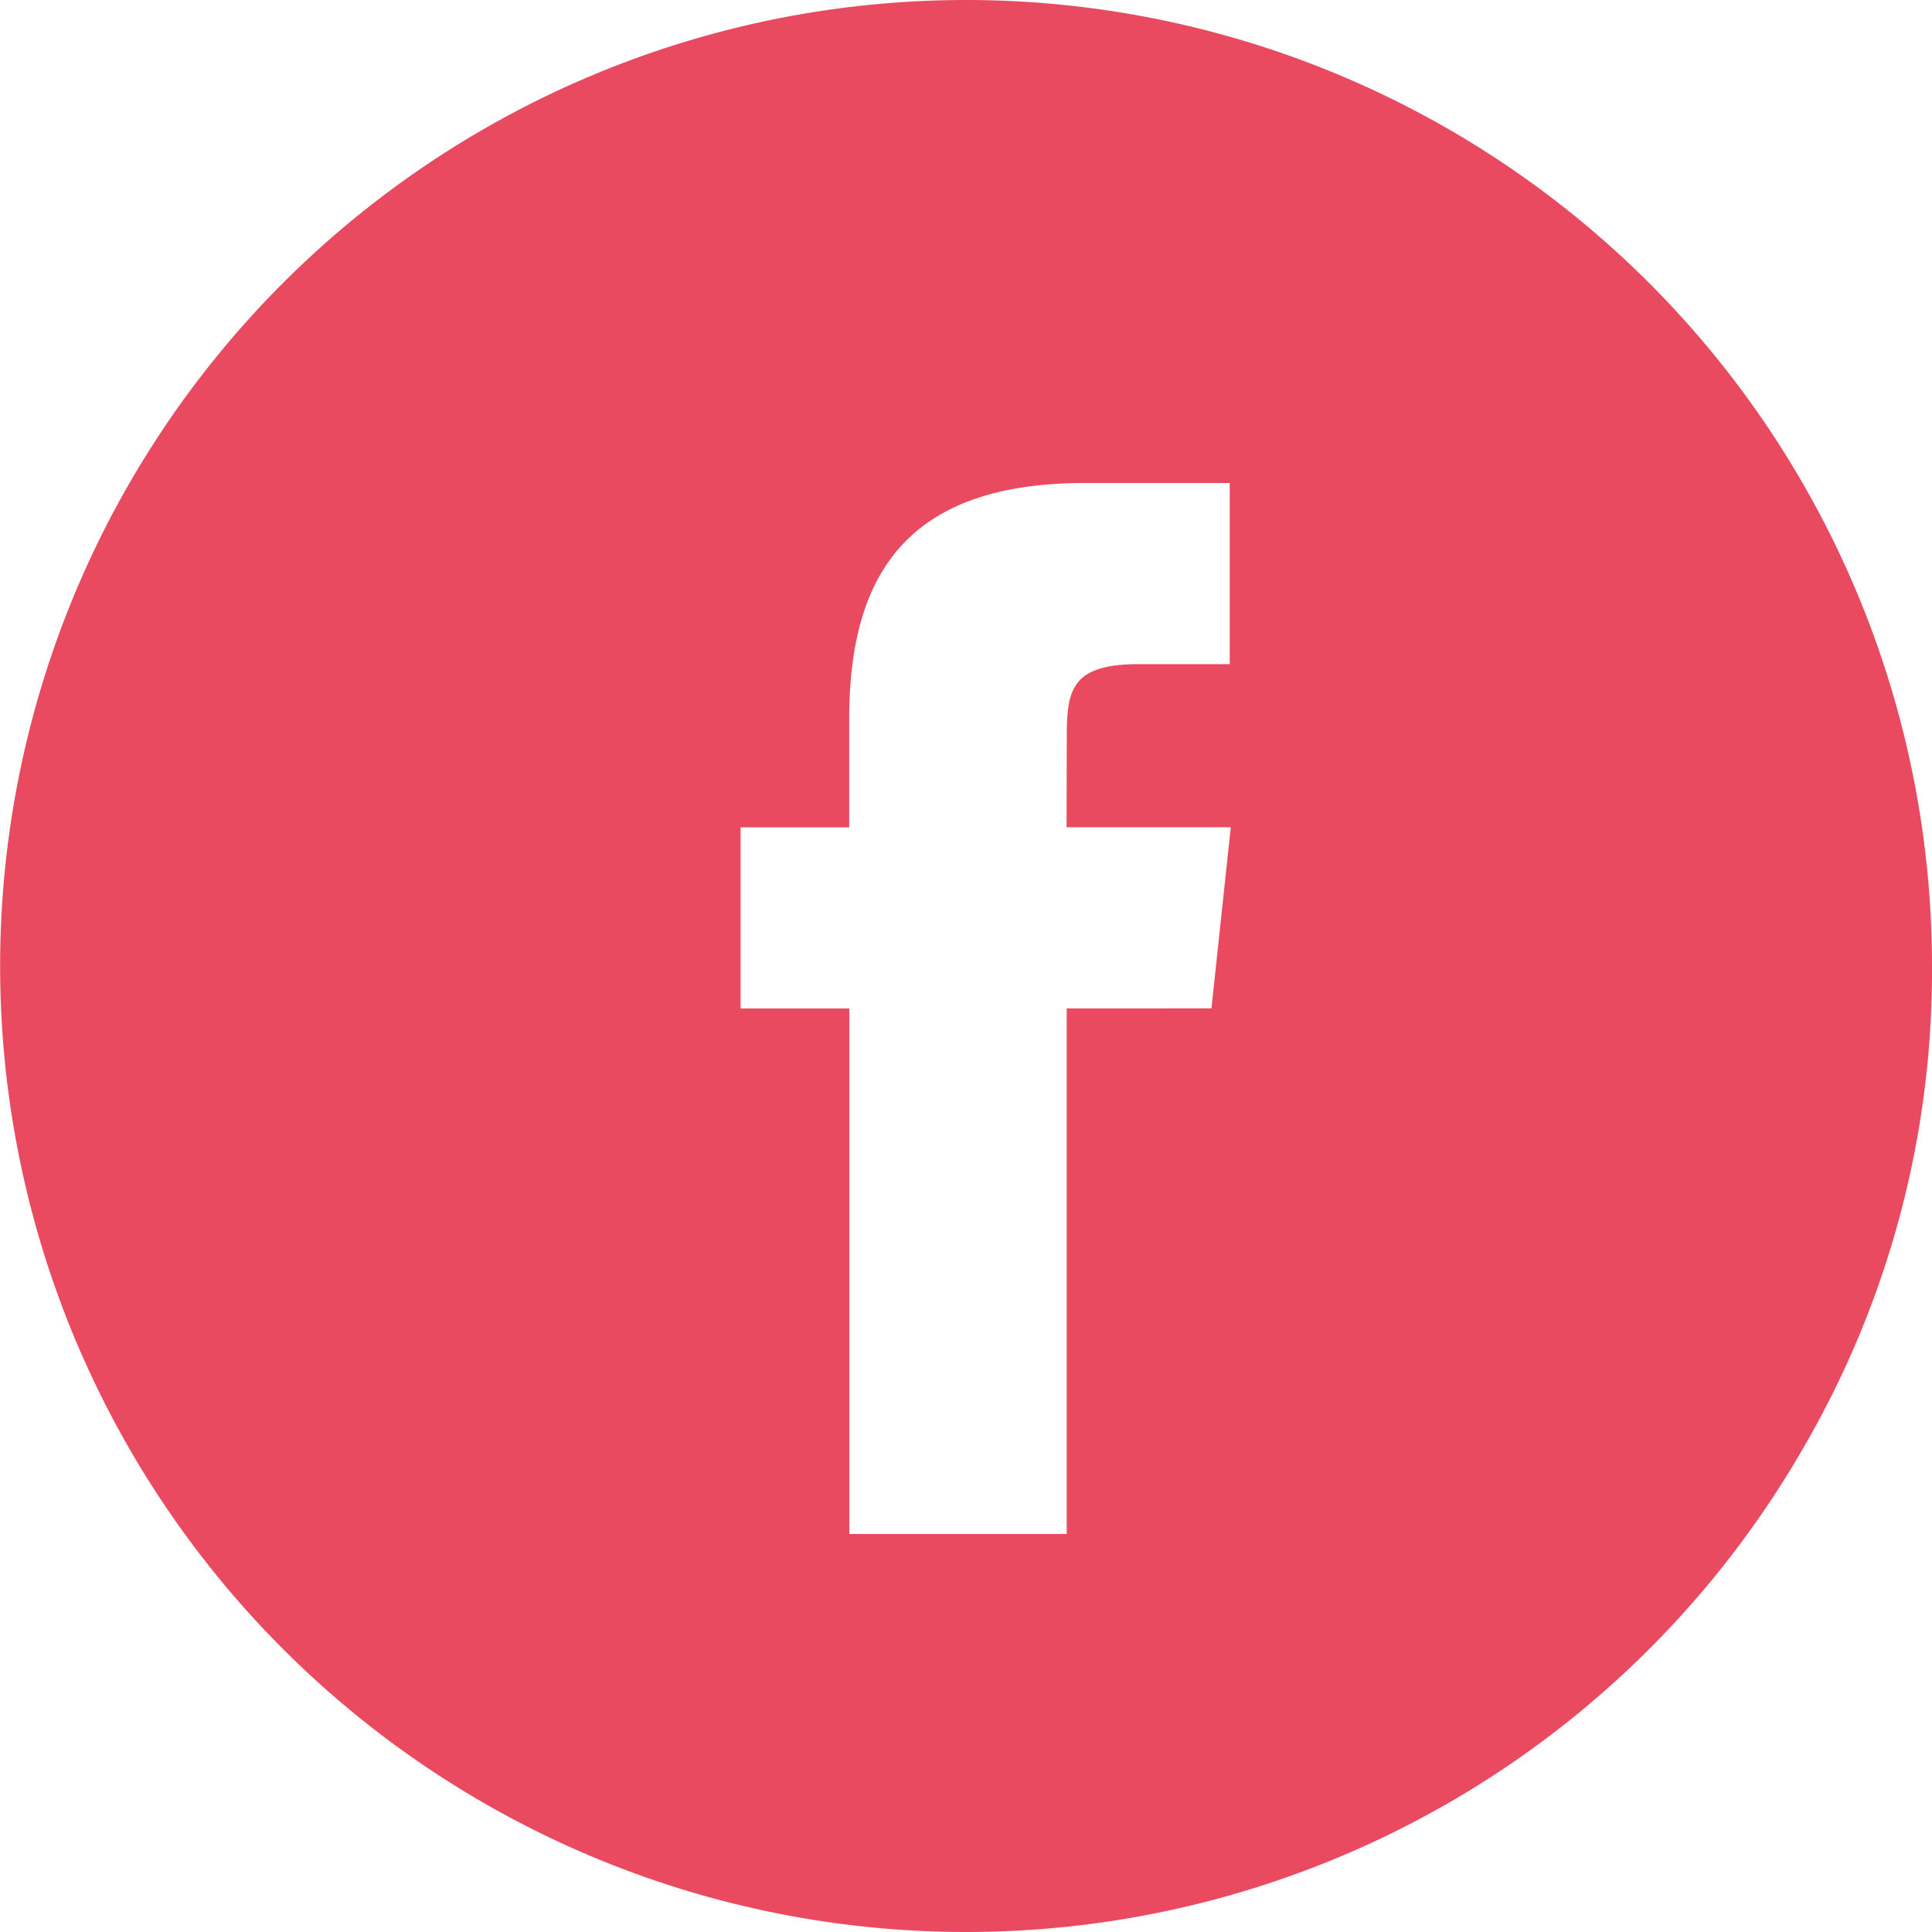 <svg xmlns="http://www.w3.org/2000/svg" width="40" height="40" viewBox="0 0 40 40">
  <path id="facebook-black" d="M20,0A20,20,0,1,0,37.323,30,19.63,19.63,0,0,0,40,20,20,20,0,0,0,20,0Zm2.085,20.878V31.76h-4.5V20.879H15.333v-3.75h2.249V14.878c0-3.059,1.27-4.878,4.878-4.878h3v3.75H23.587c-1.4,0-1.5.524-1.5,1.5l-.005,1.877h3.4l-.4,3.75Z" fill="#e94a60" fill-rule="evenodd"/>
</svg>
